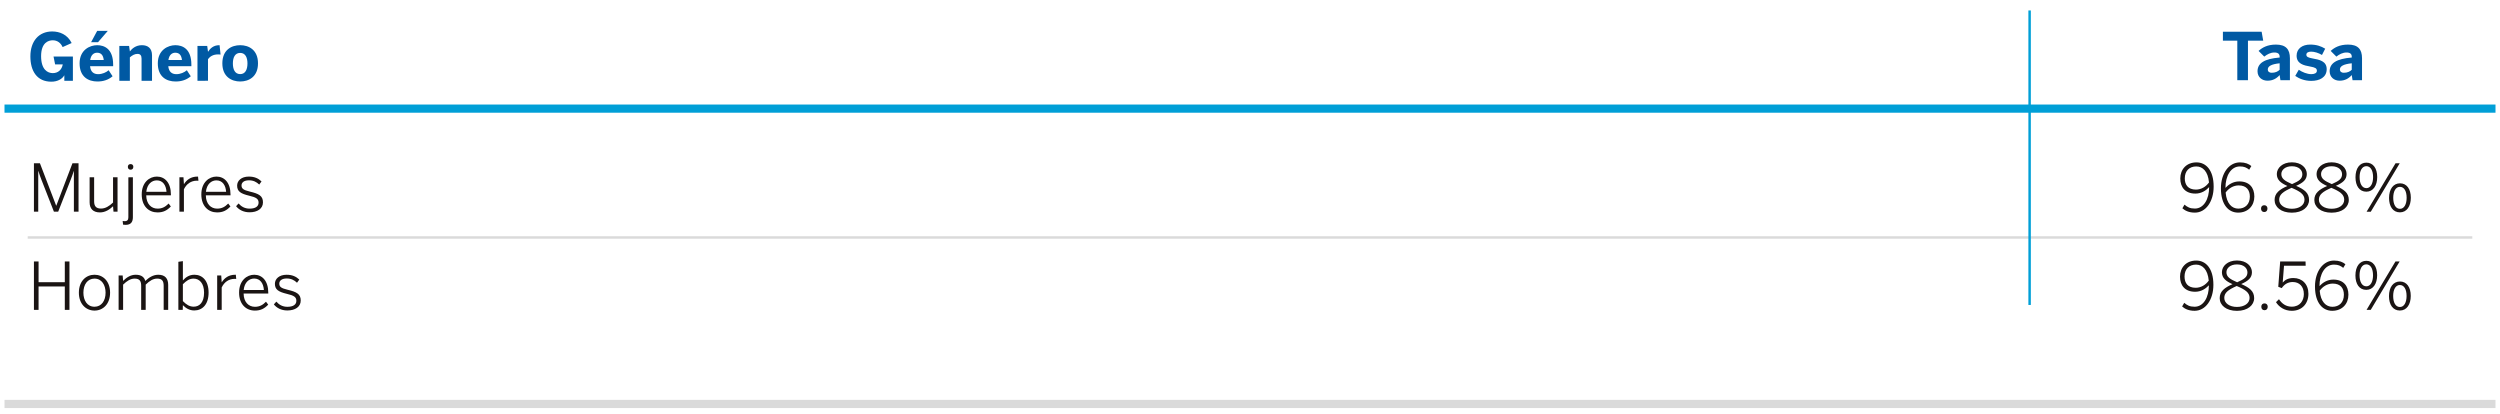 <?xml version="1.0" encoding="utf-8"?>
<!-- Generator: Adobe Illustrator 27.9.3, SVG Export Plug-In . SVG Version: 9.03 Build 53313)  -->
<svg version="1.1" xmlns="http://www.w3.org/2000/svg" xmlns:xlink="http://www.w3.org/1999/xlink" x="0px" y="0px" width="555px"
	 height="92px" viewBox="0 0 555 92" enable-background="new 0 0 555 92" xml:space="preserve">
<g id="Capa_1">
</g>
<g id="Capa_2">
	<g>
		
			<line fill="none" stroke="#DADADA" stroke-width="0.545" stroke-miterlimit="10" x1="6.151" y1="52.718" x2="548.851" y2="52.718"/>
		<g>
			<path fill="#1A1413" d="M7.532,46.998V36.251h1.334l3.604,9.411h0.028l3.586-9.411h1.351v10.746h-1.032v-9.017h-0.028
				c-0.145,0.493-0.408,1.204-0.67,1.887l-2.788,7.13h-0.944l-2.788-7.13c-0.259-0.683-0.433-1.133-0.667-1.903H8.49v9.033H7.532z"
				/>
			<path fill="#1A1413" d="M19.894,44.907v-5.548h1.004v5.344c0,1.075,0.45,1.598,1.525,1.598c0.972,0,1.798-0.523,2.671-1.336
				v-5.606h1v7.639h-0.897l-0.103-1.206c-0.77,0.741-1.742,1.366-2.905,1.366C20.664,47.157,19.894,46.329,19.894,44.907z"/>
			<path fill="#1A1413" d="M27.322,49.873l-0.089-0.812c0.131,0.028,0.319,0.043,0.507,0.043c0.465,0,0.756-0.247,0.756-0.842
				v-8.902H29.5v8.845c0,1.073-0.436,1.713-1.614,1.713C27.712,49.917,27.421,49.887,27.322,49.873z M28.383,37.035
				c0-0.378,0.231-0.608,0.61-0.608c0.376,0,0.607,0.231,0.607,0.608c0,0.392-0.231,0.64-0.607,0.64
				C28.613,37.676,28.383,37.427,28.383,37.035z"/>
			<path fill="#1A1413" d="M31.462,43.163c0-2.699,1.742-3.964,3.356-3.964c1.77,0,3.122,1.366,3.122,3.98v0.188h-5.477
				c0.018,1.873,1.089,2.948,2.515,2.948c1.015,0,1.742-0.392,2.451-1.132l0.497,0.653c-0.844,0.885-1.685,1.321-2.962,1.321
				C33.029,47.157,31.462,45.778,31.462,43.163z M36.963,42.583c-0.099-1.453-0.798-2.542-2.16-2.542
				c-1.107,0-2.15,0.828-2.323,2.542H36.963z"/>
			<path fill="#1A1413" d="M39.829,46.998v-7.639h0.901l0.099,1.497h0.028c0.582-0.929,1.511-1.657,3.008-1.657h0.099l0.089,0.929
				c-0.028-0.014-0.333-0.014-0.362-0.014c-1.263,0-2.281,0.697-2.863,1.903v4.98H39.829z"/>
			<path fill="#1A1413" d="M44.696,43.163c0-2.699,1.742-3.964,3.356-3.964c1.77,0,3.122,1.366,3.122,3.98v0.188h-5.477
				c0.018,1.873,1.089,2.948,2.515,2.948c1.015,0,1.742-0.392,2.451-1.132l0.497,0.653c-0.844,0.885-1.685,1.321-2.962,1.321
				C46.264,47.157,44.696,45.778,44.696,43.163z M50.198,42.583c-0.099-1.453-0.798-2.542-2.16-2.542
				c-1.107,0-2.15,0.828-2.323,2.542H50.198z"/>
			<path fill="#1A1413" d="M52.411,45.778l0.55-0.61c0.61,0.697,1.38,1.148,2.455,1.148c1.309,0,1.99-0.507,1.99-1.321
				c0-0.842-0.521-1.19-2.104-1.554c-1.845-0.45-2.66-0.929-2.66-2.237c0-1.089,0.944-2.004,2.6-2.004
				c1.277,0,2.135,0.422,2.816,1.075l-0.507,0.697c-0.624-0.596-1.32-0.944-2.281-0.944c-1.16,0-1.653,0.537-1.653,1.133
				c0,0.711,0.419,1.03,1.827,1.364c2.036,0.479,2.934,0.96,2.934,2.396c0,1.408-1.249,2.208-2.976,2.208
				C54.008,47.129,53.007,46.533,52.411,45.778z"/>
		</g>
		<g>
			<path fill="#1A1413" d="M484.489,46.242l0.465-0.812c0.667,0.552,1.206,0.871,2.309,0.871c1.962,0,3.178-2.091,3.164-4.762
				c-0.681,0.74-1.685,1.437-3.047,1.437c-2.267,0-3.356-1.408-3.356-3.354c0-2.034,1.38-3.572,3.6-3.572
				c2.093,0,3.806,1.699,3.806,5.386c0,3.311-1.742,5.766-4.168,5.766C485.954,47.202,485.099,46.78,484.489,46.242z
				 M490.398,40.506c-0.216-2.469-1.408-3.558-2.816-3.558c-1.539,0-2.558,0.974-2.558,2.659c0,1.422,0.727,2.483,2.469,2.483
				C488.685,42.09,489.717,41.45,490.398,40.506z"/>
			<path fill="#1A1413" d="M493.045,41.813c0-3.311,1.759-5.764,4.228-5.764c1.202,0,1.958,0.348,2.526,0.812l-0.479,0.814
				c-0.582-0.465-1.103-0.727-2.061-0.727c-1.99,0-3.21,2.077-3.21,4.764c0.681-0.741,1.699-1.438,3.065-1.438
				c2.263,0,3.352,1.408,3.352,3.354c0,2.034-1.38,3.574-3.6,3.574C494.776,47.202,493.045,45.503,493.045,41.813z M499.465,43.644
				c0-1.424-0.727-2.483-2.469-2.483c-1.192,0-2.221,0.639-2.905,1.582c0.22,2.469,1.394,3.572,2.816,3.572
				C498.433,46.315,499.465,45.327,499.465,43.644z"/>
			<path fill="#1A1413" d="M501.952,46.301c0-0.451,0.263-0.741,0.713-0.741c0.436,0,0.709,0.291,0.709,0.741
				c0,0.465-0.273,0.77-0.709,0.77C502.214,47.07,501.952,46.765,501.952,46.301z"/>
			<path fill="#1A1413" d="M504.96,44.398c0-1.509,1.075-2.338,2.845-3.107c-1.465-0.653-2.352-1.35-2.352-2.657
				c0-1.321,1.234-2.6,3.341-2.6c2.15,0,3.324,1.279,3.324,2.6c0,1.277-0.855,1.946-2.38,2.628c1.83,0.798,2.873,1.568,2.873,3.136
				c0,1.525-1.408,2.818-3.817,2.818C506.368,47.216,504.96,45.951,504.96,44.398z M511.597,44.341c0-1.206-1.018-1.873-2.863-2.643
				c-1.901,0.841-2.756,1.495-2.756,2.643c0,1.176,1.174,2.004,2.816,2.004C510.419,46.345,511.597,45.559,511.597,44.341z
				 M511.118,38.678c0-0.857-0.713-1.772-2.323-1.772c-1.539,0-2.338,0.871-2.338,1.727c0,1.016,0.738,1.525,2.38,2.237
				C510.447,40.173,511.118,39.68,511.118,38.678z"/>
			<path fill="#1A1413" d="M513.782,44.398c0-1.509,1.071-2.338,2.845-3.107c-1.469-0.653-2.352-1.35-2.352-2.657
				c0-1.321,1.234-2.6,3.338-2.6c2.15,0,3.327,1.279,3.327,2.6c0,1.277-0.858,1.946-2.384,2.628c1.83,0.798,2.877,1.568,2.877,3.136
				c0,1.525-1.408,2.818-3.82,2.818C515.19,47.216,513.782,45.951,513.782,44.398z M520.415,44.341c0-1.206-1.015-1.873-2.859-2.643
				c-1.901,0.841-2.76,1.495-2.76,2.643c0,1.176,1.178,2.004,2.817,2.004C519.241,46.345,520.415,45.559,520.415,44.341z
				 M519.936,38.678c0-0.857-0.709-1.772-2.323-1.772c-1.539,0-2.338,0.871-2.338,1.727c0,1.016,0.741,1.525,2.384,2.237
				C519.269,40.173,519.936,39.68,519.936,38.678z"/>
			<path fill="#1A1413" d="M522.919,39.359c0-2.002,0.944-3.253,2.423-3.253c1.483,0,2.398,1.25,2.398,3.196
				c0,1.887-0.887,3.253-2.412,3.253C523.774,42.555,522.919,41.248,522.919,39.359z M526.825,39.33
				c0-1.453-0.539-2.439-1.497-2.439c-0.972,0-1.497,1.059-1.497,2.41c0,1.467,0.539,2.467,1.511,2.467
				C526.3,41.769,526.825,40.696,526.825,39.33z M525.388,46.998l6.417-10.746h0.929l-6.417,10.746H525.388z M530.369,43.949
				c0-1.99,0.958-3.253,2.437-3.253c1.483,0,2.398,1.249,2.398,3.208c0,1.873-0.887,3.239-2.426,3.239
				C531.238,47.143,530.369,45.836,530.369,43.949z M534.274,43.919c0-1.451-0.521-2.439-1.497-2.439
				c-0.972,0-1.479,1.059-1.479,2.425c0,1.453,0.521,2.455,1.493,2.455C533.767,46.359,534.274,45.284,534.274,43.919z"/>
		</g>
		<g>
			<path fill="#1A1413" d="M7.532,68.792V58.046h1.029v4.604h5.825v-4.604h1.032v10.746h-1.032v-5.198H8.561v5.198H7.532z"/>
			<path fill="#1A1413" d="M17.51,64.973c0-2.556,1.586-3.98,3.473-3.98c1.873,0,3.455,1.424,3.455,3.98
				c0,2.542-1.582,3.978-3.455,3.978C19.11,68.952,17.51,67.515,17.51,64.973z M23.438,64.973c0-1.685-0.844-3.123-2.455-3.123
				c-1.554,0-2.469,1.321-2.469,3.123c0,1.699,0.827,3.122,2.469,3.122C22.523,68.095,23.438,66.774,23.438,64.973z"/>
			<path fill="#1A1413" d="M26.332,68.792v-7.639h0.901l0.099,1.206c0.756-0.756,1.657-1.366,2.802-1.366
				c1.295,0,1.905,0.568,2.121,1.38c0.784-0.756,1.742-1.38,2.877-1.38c1.568,0,2.206,0.887,2.206,2.267v5.532h-1.004v-5.344
				c0-1.075-0.362-1.598-1.437-1.598c-0.929,0-1.699,0.509-2.554,1.337v5.605h-1.004v-5.344c0-1.075-0.362-1.598-1.451-1.598
				c-0.915,0-1.699,0.509-2.558,1.337v5.605H26.332z"/>
			<path fill="#1A1413" d="M40.599,67.746l-0.028,1.046h-0.975V58.118l1.004-0.145v4.285c0.61-0.697,1.408-1.265,2.554-1.265
				c1.759,0,3.153,1.293,3.153,3.964c0,2.673-1.412,3.966-3.182,3.966C42.078,68.923,41.28,68.444,40.599,67.746z M45.303,64.973
				c0-2.105-1.046-3.123-2.323-3.123c-0.944,0-1.61,0.481-2.38,1.249v3.748c0.784,0.798,1.493,1.234,2.409,1.234
				C44.288,68.081,45.303,67.137,45.303,64.973z"/>
			<path fill="#1A1413" d="M48.212,68.792v-7.639h0.901l0.103,1.497h0.028c0.582-0.929,1.511-1.657,3.005-1.657h0.103l0.089,0.929
				c-0.032-0.014-0.337-0.014-0.365-0.014c-1.263,0-2.281,0.697-2.859,1.903v4.98H48.212z"/>
			<path fill="#1A1413" d="M53.078,64.957c0-2.699,1.745-3.964,3.356-3.964c1.774,0,3.122,1.366,3.122,3.98v0.188h-5.473
				c0.014,1.873,1.089,2.948,2.511,2.948c1.018,0,1.742-0.392,2.455-1.132l0.493,0.653c-0.841,0.885-1.685,1.321-2.962,1.321
				C54.65,68.952,53.078,67.572,53.078,64.957z M58.584,64.377c-0.103-1.453-0.798-2.542-2.164-2.542
				c-1.103,0-2.15,0.828-2.323,2.542H58.584z"/>
			<path fill="#1A1413" d="M60.794,67.572l0.553-0.61c0.61,0.697,1.38,1.148,2.455,1.148c1.305,0,1.99-0.507,1.99-1.321
				c0-0.842-0.525-1.19-2.107-1.554c-1.845-0.451-2.657-0.929-2.657-2.237c0-1.089,0.944-2.004,2.6-2.004
				c1.277,0,2.132,0.422,2.817,1.075l-0.507,0.697c-0.624-0.596-1.323-0.944-2.281-0.944c-1.163,0-1.657,0.537-1.657,1.133
				c0,0.711,0.422,1.03,1.83,1.364c2.033,0.479,2.934,0.96,2.934,2.396c0,1.408-1.249,2.208-2.976,2.208
				C62.393,68.923,61.389,68.327,60.794,67.572z"/>
		</g>
		<g>
			<path fill="#1A1413" d="M484.432,68.036l0.465-0.812c0.667,0.552,1.206,0.871,2.309,0.871c1.962,0,3.178-2.091,3.164-4.762
				c-0.681,0.74-1.685,1.437-3.047,1.437c-2.267,0-3.356-1.408-3.356-3.354c0-2.034,1.38-3.572,3.6-3.572
				c2.093,0,3.806,1.699,3.806,5.386c0,3.311-1.742,5.766-4.168,5.766C485.897,68.996,485.042,68.574,484.432,68.036z
				 M490.342,62.301c-0.216-2.469-1.408-3.558-2.816-3.558c-1.539,0-2.558,0.974-2.558,2.659c0,1.422,0.727,2.483,2.469,2.483
				C488.628,63.884,489.661,63.244,490.342,62.301z"/>
			<path fill="#1A1413" d="M492.772,66.192c0-1.509,1.075-2.338,2.845-3.107c-1.465-0.653-2.352-1.35-2.352-2.657
				c0-1.321,1.234-2.6,3.341-2.6c2.15,0,3.324,1.279,3.324,2.6c0,1.277-0.855,1.946-2.38,2.628c1.83,0.798,2.873,1.568,2.873,3.136
				c0,1.525-1.408,2.818-3.817,2.818C494.18,69.01,492.772,67.746,492.772,66.192z M499.408,66.135c0-1.206-1.018-1.873-2.863-2.643
				c-1.901,0.841-2.756,1.495-2.756,2.643c0,1.176,1.174,2.004,2.816,2.004C498.231,68.139,499.408,67.354,499.408,66.135z
				 M498.93,60.472c0-0.857-0.713-1.772-2.323-1.772c-1.539,0-2.338,0.871-2.338,1.728c0,1.016,0.738,1.525,2.38,2.237
				C498.259,61.967,498.93,61.474,498.93,60.472z"/>
			<path fill="#1A1413" d="M502.012,68.095c0-0.451,0.263-0.741,0.713-0.741c0.436,0,0.709,0.291,0.709,0.741
				c0,0.465-0.273,0.77-0.709,0.77C502.275,68.865,502.012,68.56,502.012,68.095z"/>
			<path fill="#1A1413" d="M505.268,67.079l0.667-0.654c0.638,0.974,1.539,1.657,2.831,1.657c1.859,0,2.689-1.38,2.689-2.802
				c0-1.715-1.032-2.673-2.455-2.673c-1.103,0-1.873,0.509-2.455,1.351l-0.77-0.291l0.422-5.621h5.633l0.028,0.944h-4.806
				l-0.291,3.733c0.525-0.61,1.234-1.002,2.384-1.002c1.944,0,3.324,1.364,3.324,3.514c0,2.15-1.408,3.762-3.689,3.762
				C507.227,68.996,505.978,68.21,505.268,67.079z"/>
			<path fill="#1A1413" d="M513.927,63.608c0-3.311,1.756-5.764,4.225-5.764c1.206,0,1.962,0.348,2.529,0.812l-0.482,0.814
				c-0.578-0.465-1.103-0.727-2.061-0.727c-1.99,0-3.21,2.077-3.21,4.764c0.685-0.741,1.699-1.438,3.065-1.438
				c2.267,0,3.356,1.408,3.356,3.354c0,2.034-1.38,3.574-3.6,3.574C515.655,68.996,513.927,67.297,513.927,63.608z M520.344,65.438
				c0-1.424-0.724-2.483-2.469-2.483c-1.188,0-2.221,0.639-2.902,1.582c0.216,2.469,1.394,3.572,2.817,3.572
				C519.315,68.109,520.344,67.121,520.344,65.438z"/>
			<path fill="#1A1413" d="M522.905,61.153c0-2.002,0.944-3.253,2.426-3.253c1.479,0,2.394,1.25,2.394,3.196
				c0,1.887-0.887,3.253-2.409,3.253C523.764,64.349,522.905,63.042,522.905,61.153z M526.811,61.125
				c0-1.453-0.536-2.439-1.493-2.439c-0.976,0-1.497,1.059-1.497,2.41c0,1.467,0.536,2.467,1.511,2.467
				C526.289,63.563,526.811,62.49,526.811,61.125z M525.374,68.792l6.417-10.746h0.929l-6.417,10.746H525.374z M530.354,65.743
				c0-1.99,0.958-3.253,2.44-3.253c1.479,0,2.394,1.249,2.394,3.208c0,1.873-0.883,3.239-2.423,3.239S530.354,67.63,530.354,65.743z
				 M534.26,65.713c0-1.451-0.521-2.439-1.493-2.439c-0.975,0-1.483,1.059-1.483,2.425c0,1.453,0.525,2.455,1.497,2.455
				C533.753,68.153,534.26,67.079,534.26,65.713z"/>
		</g>
		
			<line fill="none" stroke="#009FD7" stroke-width="0.545" stroke-miterlimit="10" x1="450.574" y1="2.321" x2="450.574" y2="67.703"/>
		<line fill="none" stroke="#DADADA" stroke-width="1.816" stroke-miterlimit="10" x1="1.004" y1="89.679" x2="554" y2="89.679"/>
		<g>
			<path fill="#0059A3" d="M6.744,12.515c0-3.368,1.873-5.532,4.849-5.532c1.628,0,3.384,0.667,4.313,2.57l-2.004,0.899
				c-0.404-0.899-1.146-1.509-2.192-1.509c-0.958,0-2.586,0.507-2.586,3.529c0,3.005,1.454,3.76,2.6,3.76
				c1.178,0,1.99-0.741,2.21-1.931h-1.699l-0.351-1.758h4.299v5.388h-1.901v-1.19h-0.028c-0.436,0.798-1.497,1.394-2.848,1.394
				C8.195,18.136,6.744,15.754,6.744,12.515z"/>
			<path fill="#0059A3" d="M17.67,14.069c0-3.006,2.295-4.037,3.891-4.037c1.6,0,3.558,0.798,3.558,4.313v0.348h-5.126
				c0.117,1.279,0.83,1.772,1.802,1.772c0.915,0,1.802-0.406,2.323-0.871l0.873,1.336c-0.901,0.77-2.022,1.162-3.37,1.162
				C19.603,18.091,17.67,17.061,17.67,14.069z M23.03,13.313c-0.117-1.089-0.61-1.61-1.483-1.61c-0.724,0-1.348,0.479-1.525,1.61
				H23.03z M21.575,6.852h2.355l-2.164,2.511h-1.539L21.575,6.852z"/>
			<path fill="#0059A3" d="M26.492,17.932v-7.74h2.164l0.174,1.22c0.465-0.61,1.32-1.38,2.671-1.38c1.305,0,2.249,0.653,2.249,2.251
				v5.649h-2.323v-4.908c0-0.697-0.259-1.061-0.912-1.061c-0.624,0-1.163,0.319-1.685,0.77v5.198H26.492z"/>
			<path fill="#0059A3" d="M35.034,14.069c0-3.006,2.295-4.037,3.891-4.037c1.596,0,3.558,0.798,3.558,4.313v0.348h-5.126
				c0.117,1.279,0.827,1.772,1.798,1.772c0.915,0,1.802-0.406,2.323-0.871l0.873,1.336c-0.901,0.77-2.018,1.162-3.37,1.162
				C36.963,18.091,35.034,17.061,35.034,14.069z M40.39,13.313c-0.114-1.089-0.61-1.61-1.479-1.61c-0.727,0-1.351,0.479-1.525,1.61
				H40.39z"/>
			<path fill="#0059A3" d="M43.838,17.932v-7.74h2.164l0.174,1.293h0.014c0.422-0.64,1.117-1.453,2.497-1.453h0.06l0.216,2.077
				c-0.188-0.03-0.362-0.03-0.536-0.03c-1.135,0-1.802,0.465-2.252,1.046v4.806H43.838z"/>
			<path fill="#0059A3" d="M49.361,14.069c0-3.035,2.075-4.037,3.962-4.037c1.873,0,3.952,1.002,3.952,4.037
				c0,3.006-2.079,4.023-3.952,4.023S49.361,17.075,49.361,14.069z M54.937,14.083c0-1.291-0.451-2.338-1.614-2.338
				c-1.117,0-1.625,0.944-1.625,2.338c0,1.293,0.436,2.368,1.625,2.368C54.426,16.451,54.937,15.491,54.937,14.083z"/>
		</g>
		<g>
			<path fill="#0059A3" d="M496.681,17.797V9.026h-3.196V7.051h8.598l0.348,1.976h-3.384v8.771H496.681z"/>
			<path fill="#0059A3" d="M501.171,15.821c0-1.786,1.511-2.772,4.909-3.049v-0.188c0-0.568-0.319-0.929-1.164-0.929
				c-0.869,0-1.61,0.406-2.249,0.913l-1.263-1.263c0.77-0.711,1.93-1.408,3.849-1.408c2.206,0,3.107,1.046,3.107,3.035v4.865h-2.107
				l-0.174-1.133c-0.713,0.8-1.554,1.25-2.703,1.25C502.189,17.914,501.171,17.144,501.171,15.821z M506.081,15.488v-1.437
				c-1.845,0.188-2.629,0.653-2.629,1.364c0,0.495,0.348,0.741,0.855,0.741C505.123,16.156,505.687,15.88,506.081,15.488z"/>
			<path fill="#0059A3" d="M509.543,16.853l0.784-1.366c0.756,0.523,1.845,0.974,2.788,0.974c0.724,0,1.234-0.247,1.234-0.756
				c0-0.537-0.408-0.741-1.469-0.929c-1.465-0.261-3.033-0.61-3.033-2.425c0-1.554,1.277-2.455,3.005-2.455
				c1.437,0,2.426,0.364,3.341,0.915l-0.713,1.394c-0.798-0.479-1.699-0.741-2.426-0.741c-0.667,0-1.043,0.262-1.043,0.683
				c0,0.465,0.419,0.654,1.376,0.828c1.525,0.261,3.139,0.61,3.139,2.366c0,1.873-1.628,2.614-3.412,2.614
				C511.561,17.957,510.384,17.433,509.543,16.853z"/>
			<path fill="#0059A3" d="M517.184,15.821c0-1.786,1.508-2.772,4.906-3.049v-0.188c0-0.568-0.319-0.929-1.16-0.929
				c-0.873,0-1.614,0.406-2.253,0.913l-1.263-1.263c0.77-0.711,1.933-1.408,3.849-1.408c2.206,0,3.107,1.046,3.107,3.035v4.865
				h-2.104l-0.177-1.133c-0.709,0.8-1.554,1.25-2.699,1.25C518.198,17.914,517.184,17.144,517.184,15.821z M522.089,15.488v-1.437
				c-1.845,0.188-2.628,0.653-2.628,1.364c0,0.495,0.351,0.741,0.858,0.741C521.132,16.156,521.699,15.88,522.089,15.488z"/>
		</g>
		<line fill="none" stroke="#009FD7" stroke-width="1.816" stroke-miterlimit="10" x1="1" y1="24.115" x2="554" y2="24.115"/>
	</g>
</g>
</svg>
